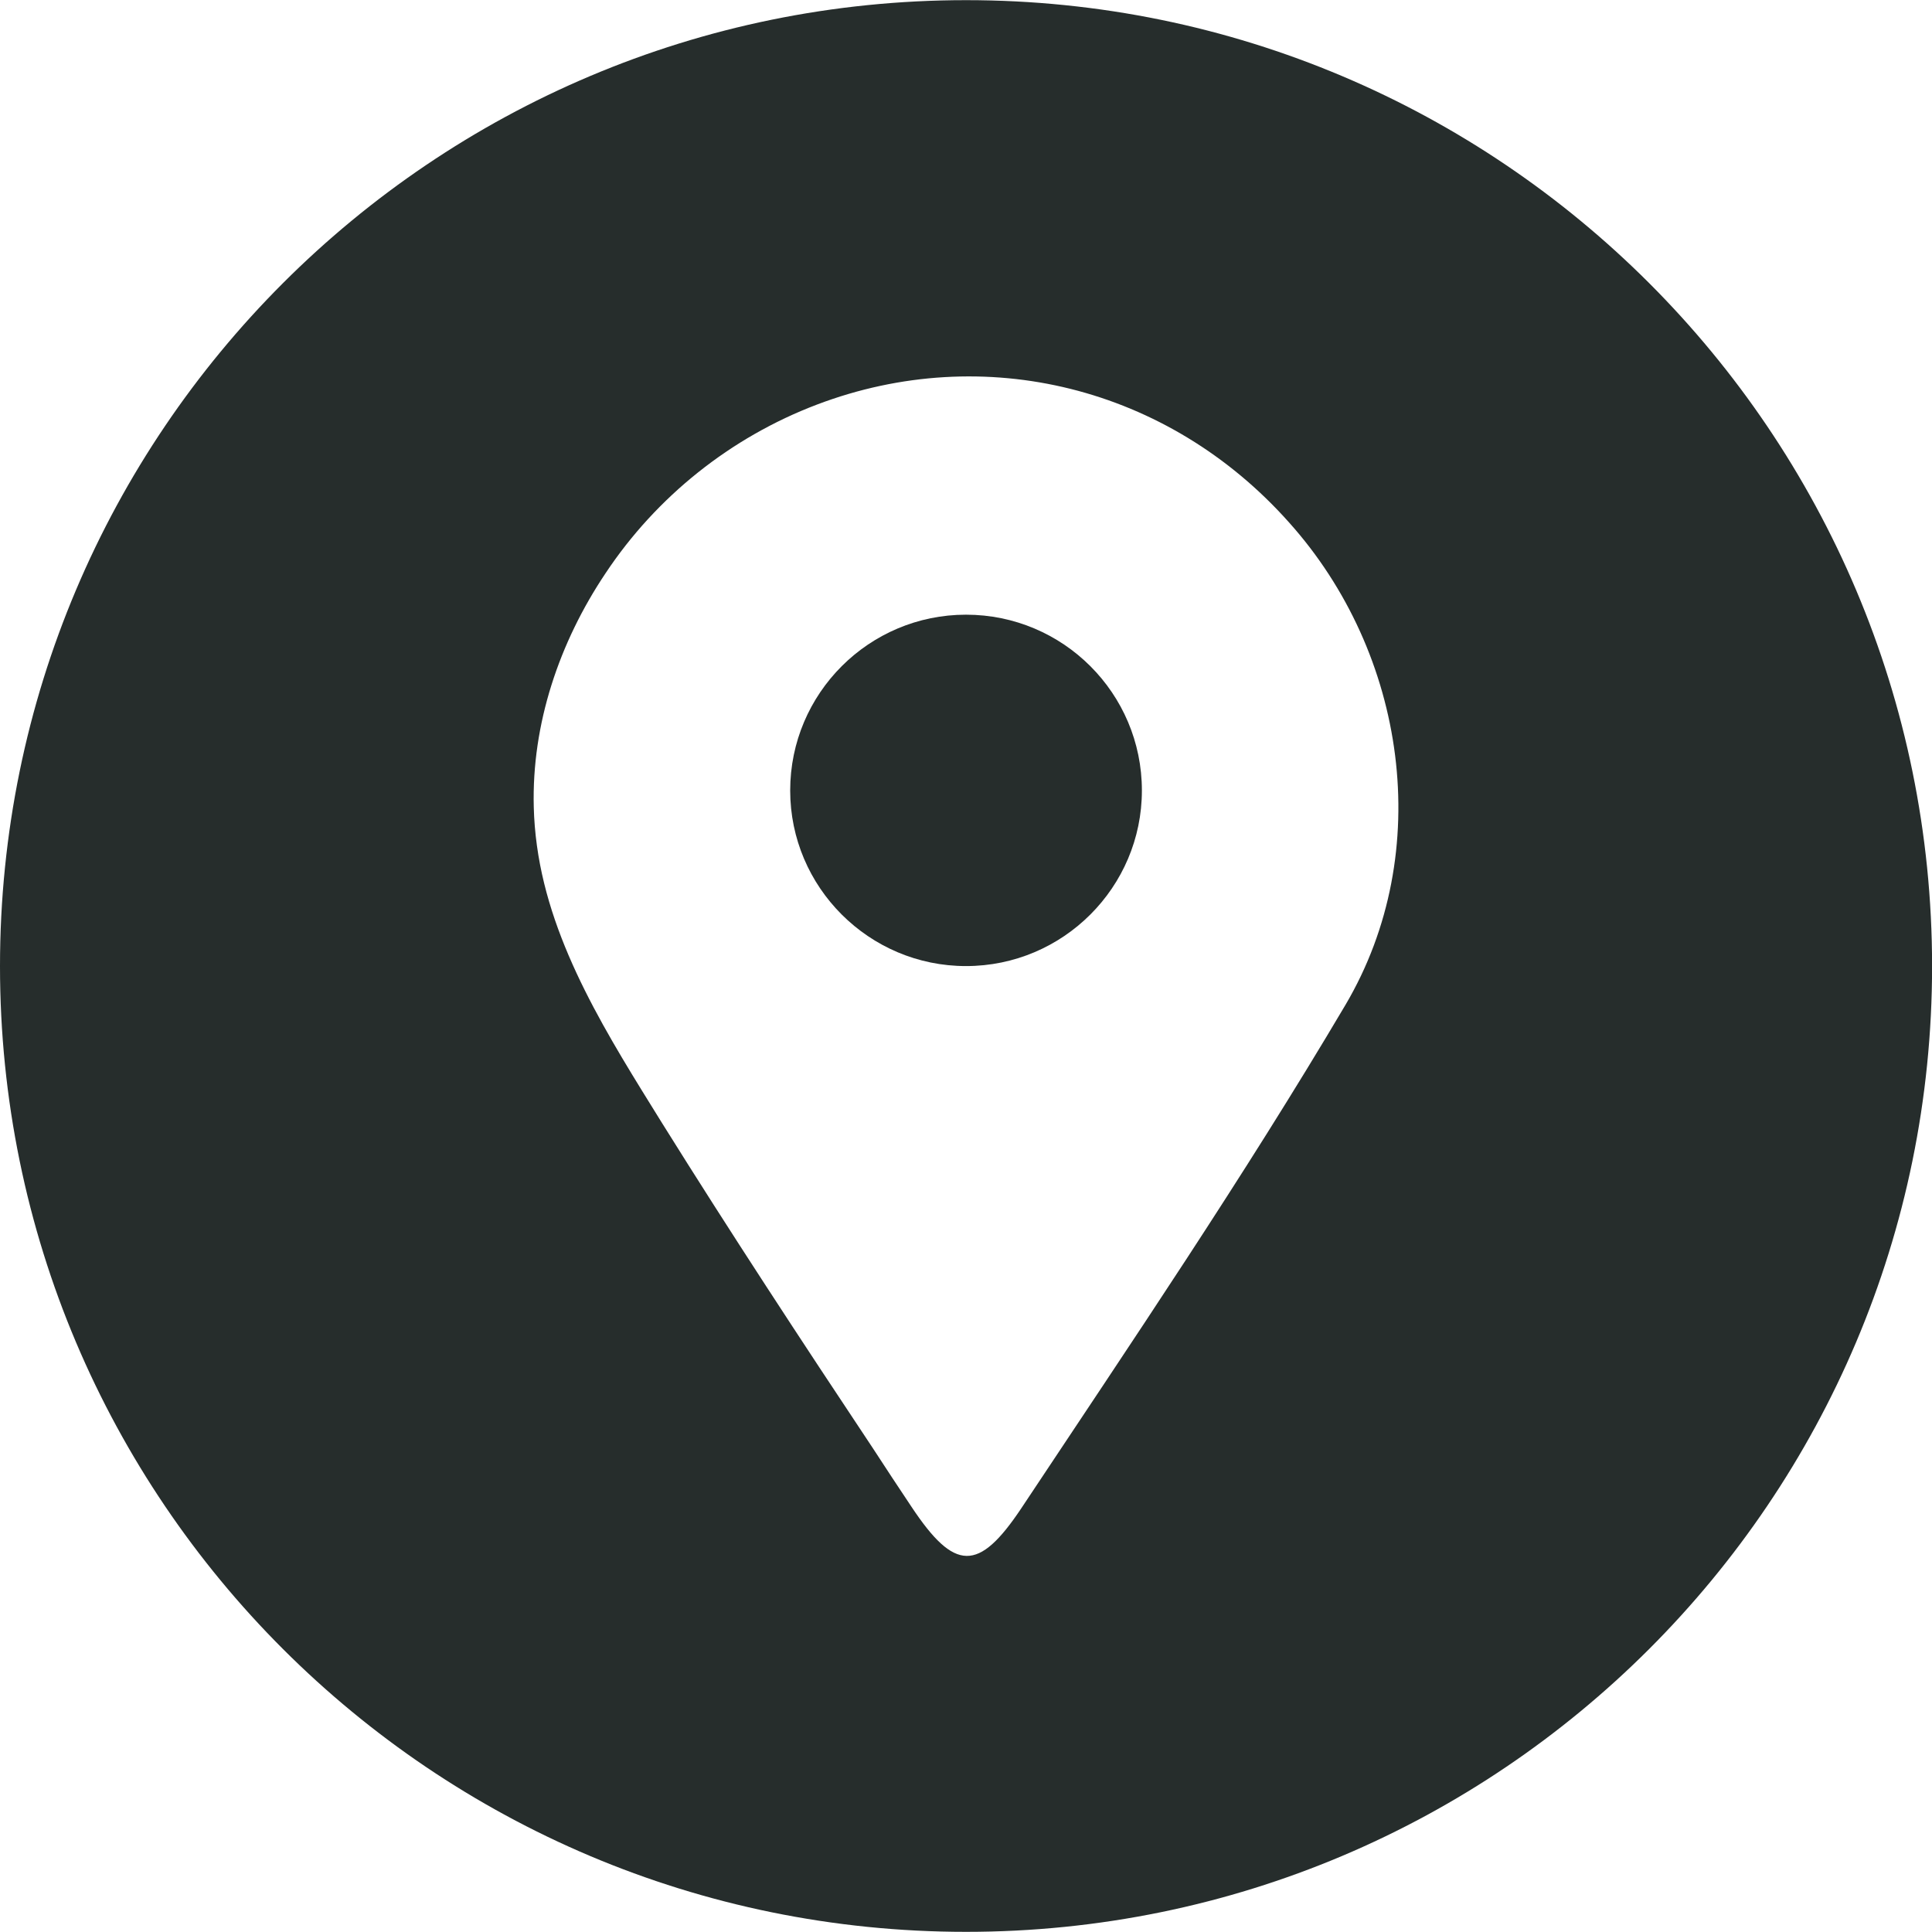 <?xml version="1.0" encoding="utf-8"?>
<!-- Generator: Adobe Illustrator 16.0.0, SVG Export Plug-In . SVG Version: 6.00 Build 0)  -->
<!DOCTYPE svg PUBLIC "-//W3C//DTD SVG 1.1//EN" "http://www.w3.org/Graphics/SVG/1.1/DTD/svg11.dtd">
<svg version="1.1" id="Layer_1" xmlns="http://www.w3.org/2000/svg" xmlns:xlink="http://www.w3.org/1999/xlink" x="0px" y="0px"
	 width="25px" height="25px" viewBox="0 0 25 25" enable-background="new 0 0 25 25" xml:space="preserve">
<path fill="#262D2C" d="M12.5,7.954c-1.254,0-2.275,1.018-2.275,2.275c0,1.252,1.021,2.272,2.275,2.272
	c1.256,0,2.276-1.021,2.276-2.272C14.776,8.972,13.756,7.954,12.5,7.954"/>
<path fill="#262D2C" d="M12.501,0.002C5.599,0.002,0,5.598,0,12.502c0,6.903,5.598,12.496,12.501,12.496s12.5-5.593,12.5-12.496
	C25.001,5.598,19.404,0.002,12.501,0.002 M17.411,13.002c-1.317,2.227-2.769,4.367-4.2,6.522c-0.547,0.817-0.857,0.817-1.417-0.027
	c-0.166-0.247-0.331-0.5-0.497-0.754c-0.928-1.395-1.848-2.797-2.731-4.212c-0.685-1.106-1.438-2.275-1.618-3.587
	c-0.023-0.166-0.037-0.335-0.041-0.5C6.879,9.37,7.236,8.313,7.835,7.419c0.659-0.993,1.622-1.761,2.737-2.184
	c2.164-0.821,4.546-0.229,6.107,1.524C18.2,8.454,18.577,11.025,17.411,13.002"/>
</svg>
